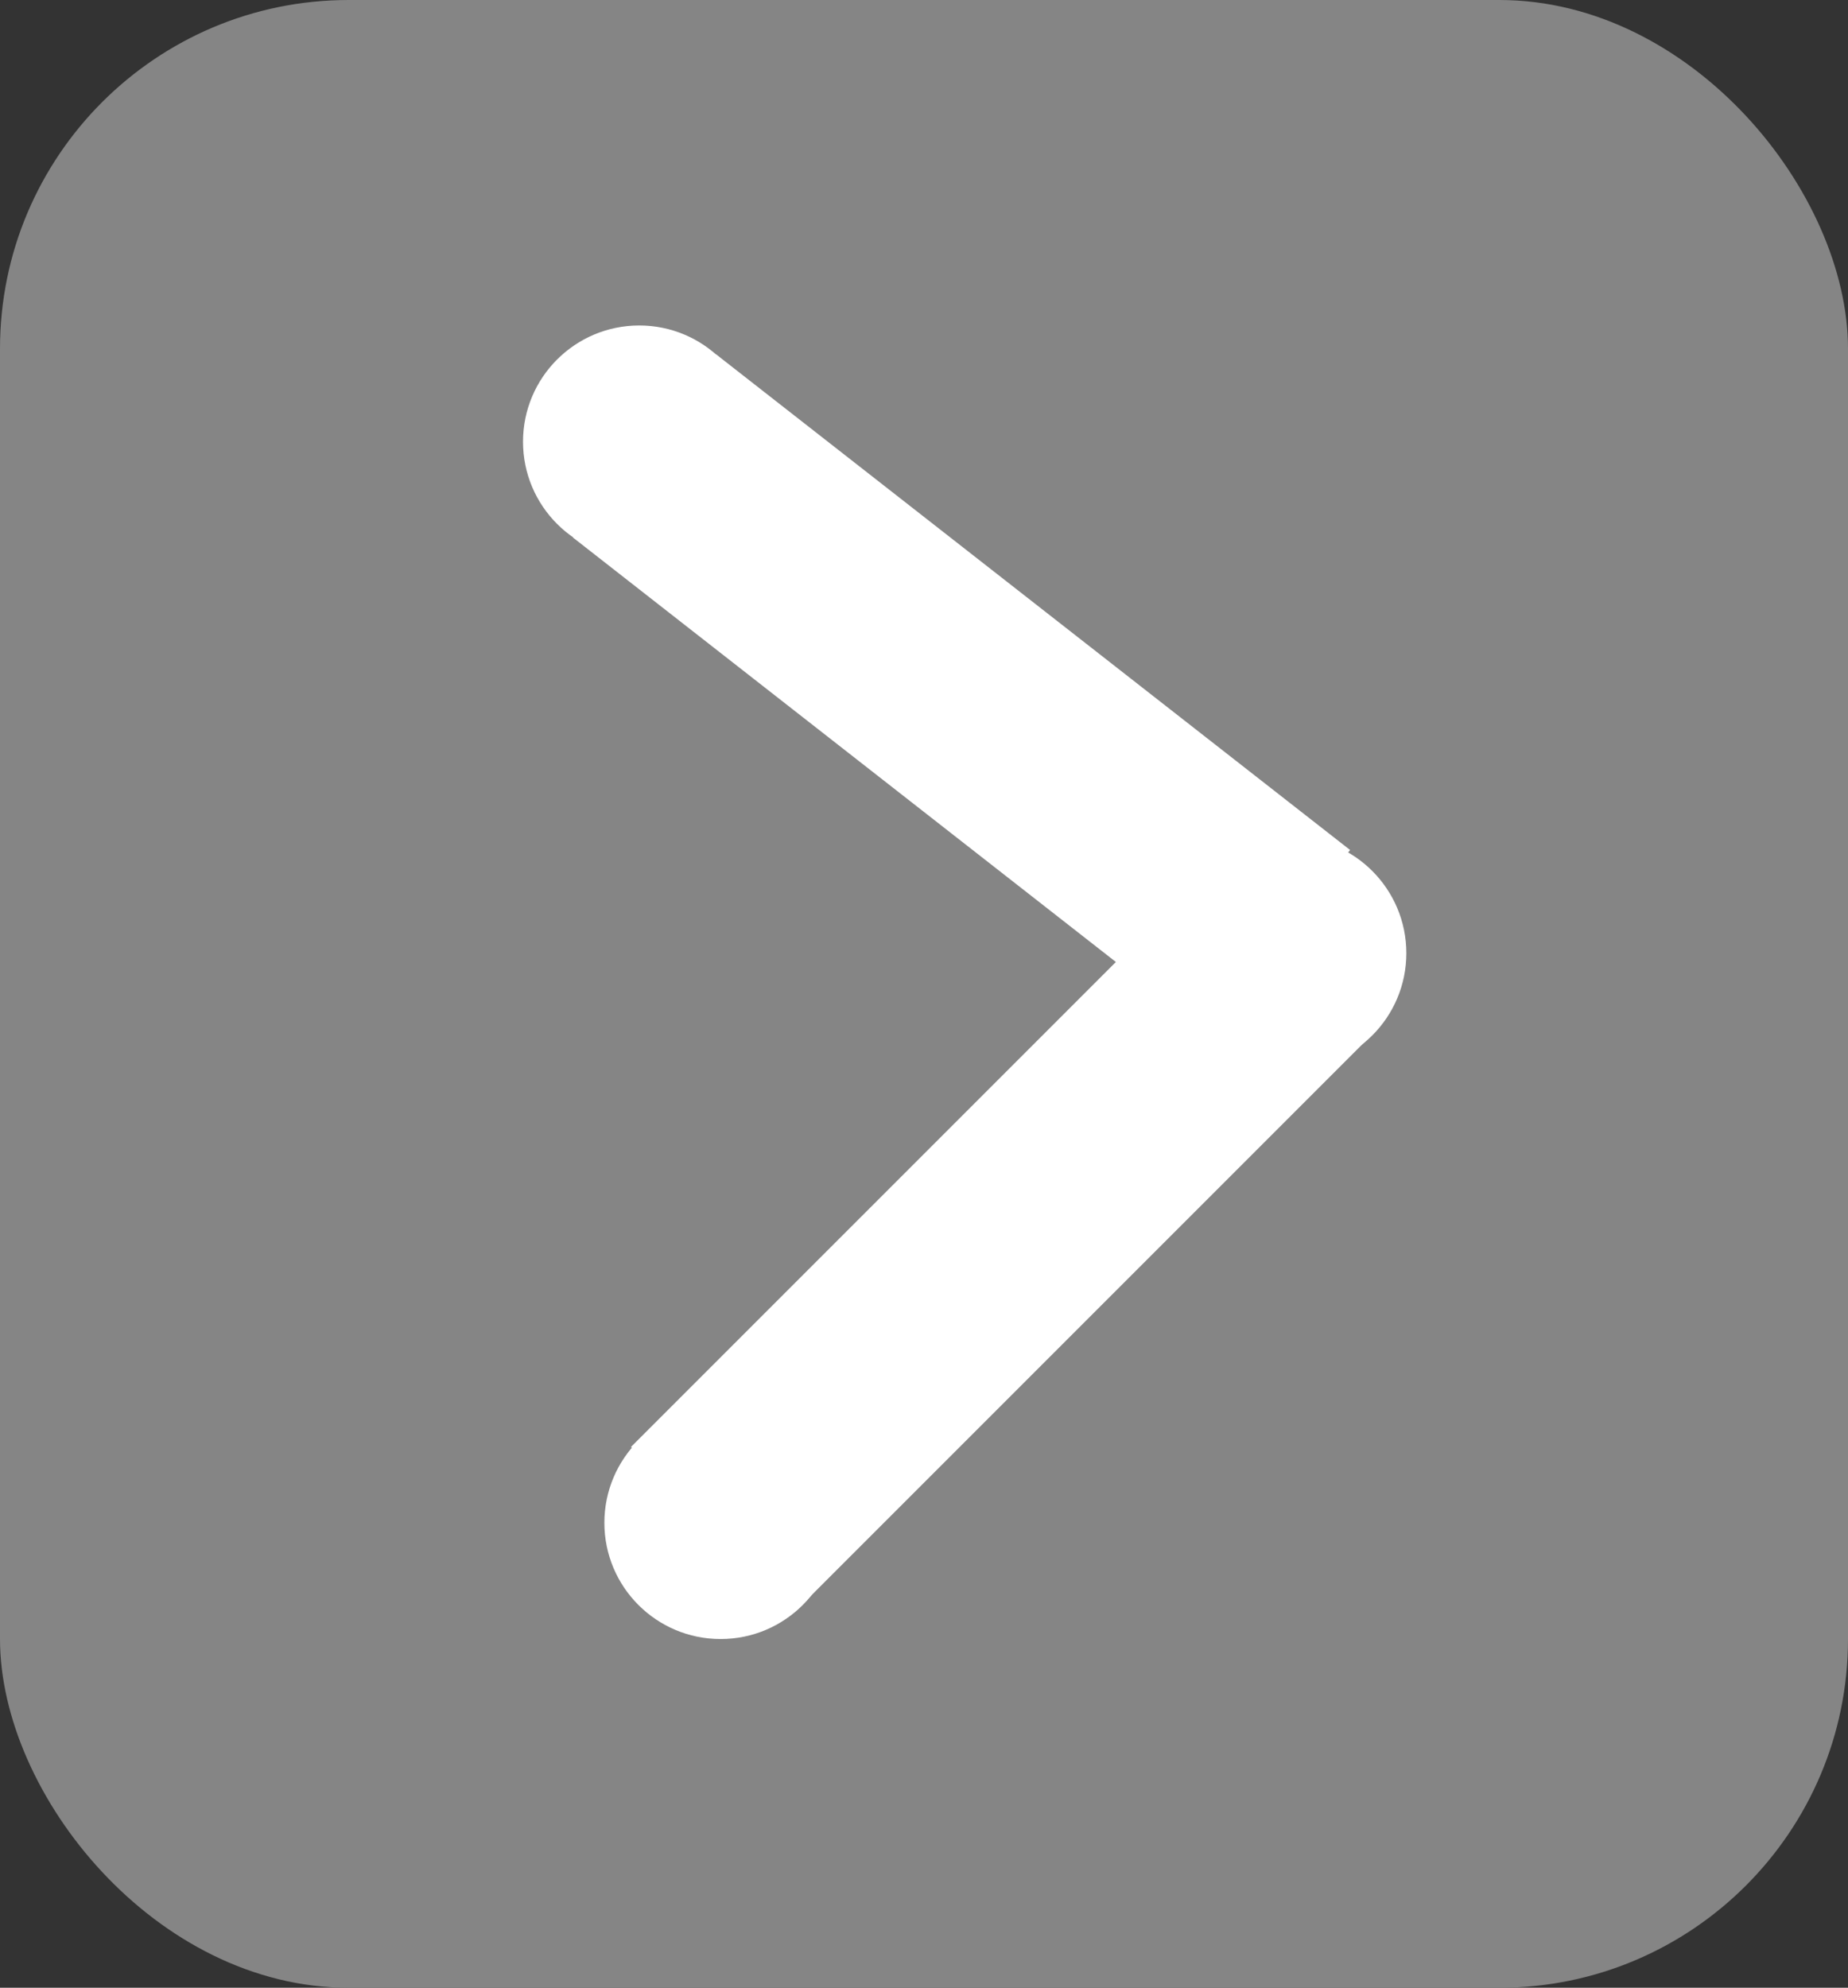 <svg width="159" height="171" viewBox="0 0 159 171" fill="none" xmlns="http://www.w3.org/2000/svg">
<rect x="0" y="0" width="159" height="171" fill="#333333" stroke="none"/>
<rect width="159" height="171" rx="30" fill="#858585"/>
<path d="M55.453 38.361L110 81" stroke="white" stroke-width="20"/>
<path d="M61.361 131.546L110.408 82.5" stroke="white" stroke-width="20"/>
<circle cx="62" cy="131" r="10" transform="rotate(-90 62 131)" fill="white"/>
<circle cx="55" cy="38" r="10" fill="white"/>
<circle cx="111" cy="82" r="10" fill="white"/>
</svg>
